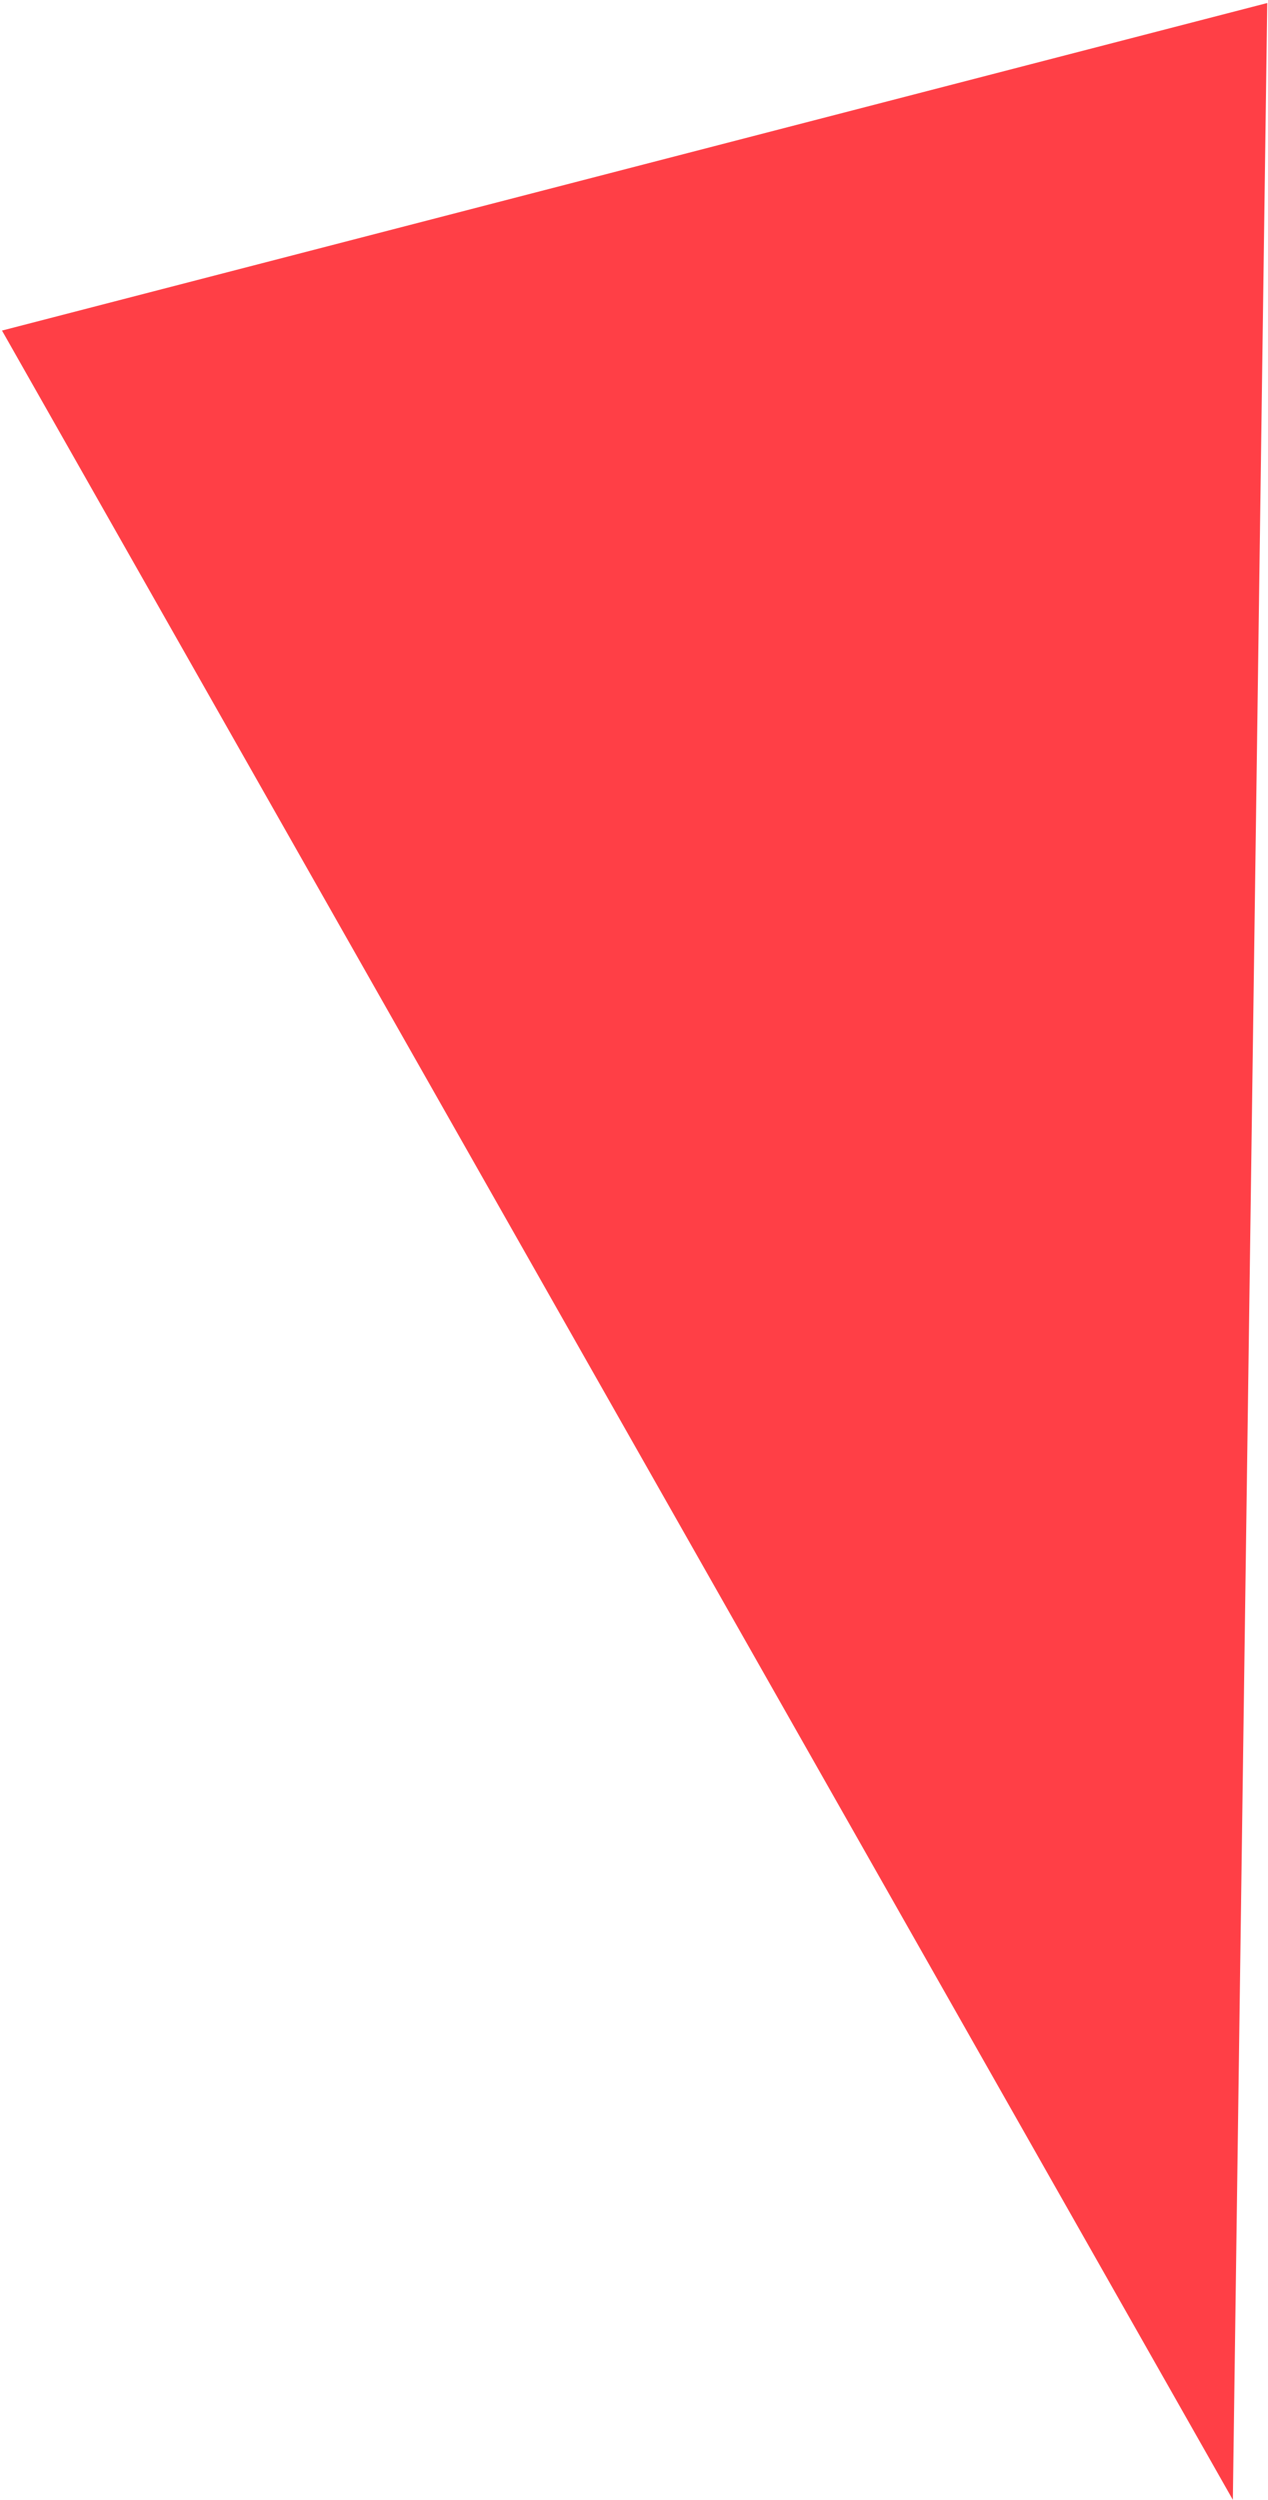 <?xml version="1.0" encoding="UTF-8"?> <svg xmlns="http://www.w3.org/2000/svg" width="319" height="629" viewBox="0 0 319 629" fill="none"> <path d="M310.156 628.896L0.5 83.163L318.81 0.758L310.156 628.896Z" fill="#FF3F46"></path> </svg> 